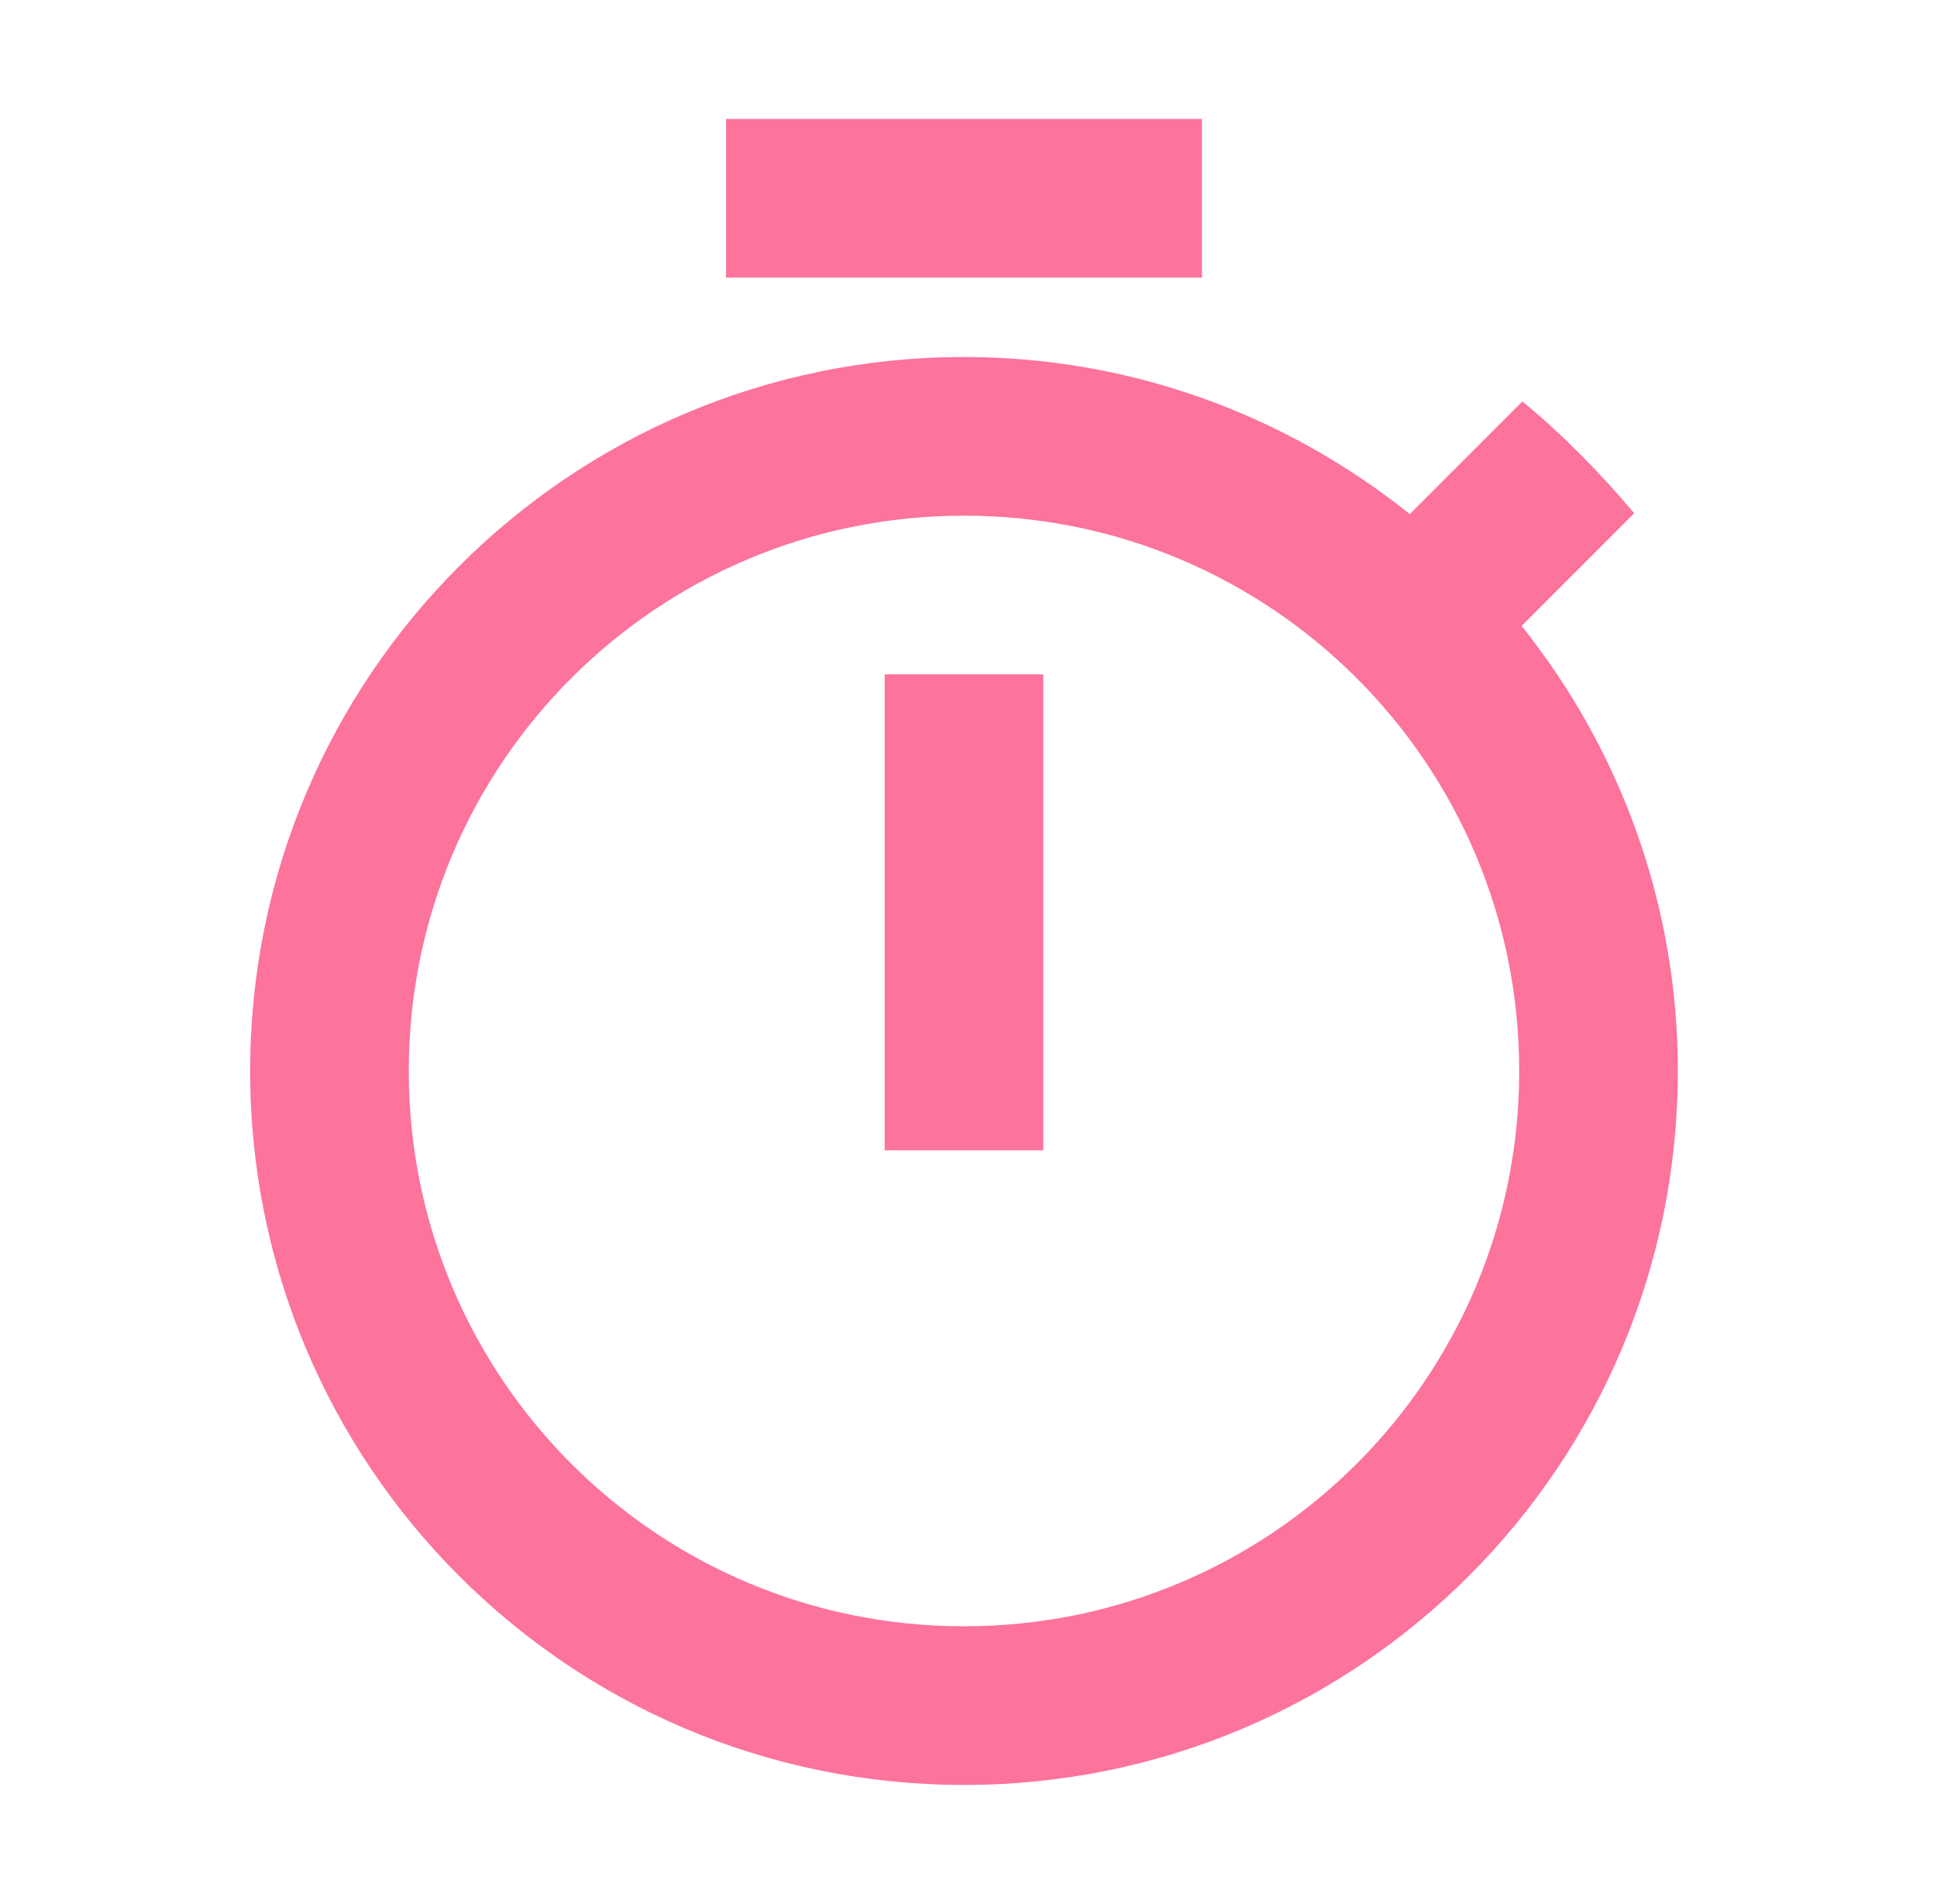 <svg width="58" height="57" viewBox="0 0 58 57" fill="none" xmlns="http://www.w3.org/2000/svg">
<path d="M35.99 3.562H21.74V8.312H35.99V3.562ZM26.49 34.438H31.24V20.188H26.49V34.438ZM45.562 18.739L48.934 15.366C47.913 14.155 46.797 13.015 45.585 12.018L42.213 15.39C38.532 12.445 33.9 10.688 28.865 10.688C17.061 10.688 7.49 20.259 7.49 32.062C7.49 43.866 17.038 53.438 28.865 53.438C40.693 53.438 50.24 43.866 50.24 32.062C50.24 27.027 48.483 22.396 45.562 18.739ZM28.865 48.688C19.674 48.688 12.24 41.254 12.24 32.062C12.24 22.871 19.674 15.438 28.865 15.438C38.056 15.438 45.49 22.871 45.49 32.062C45.49 41.254 38.056 48.688 28.865 48.688Z" fill="#FC739C"/>
</svg>

